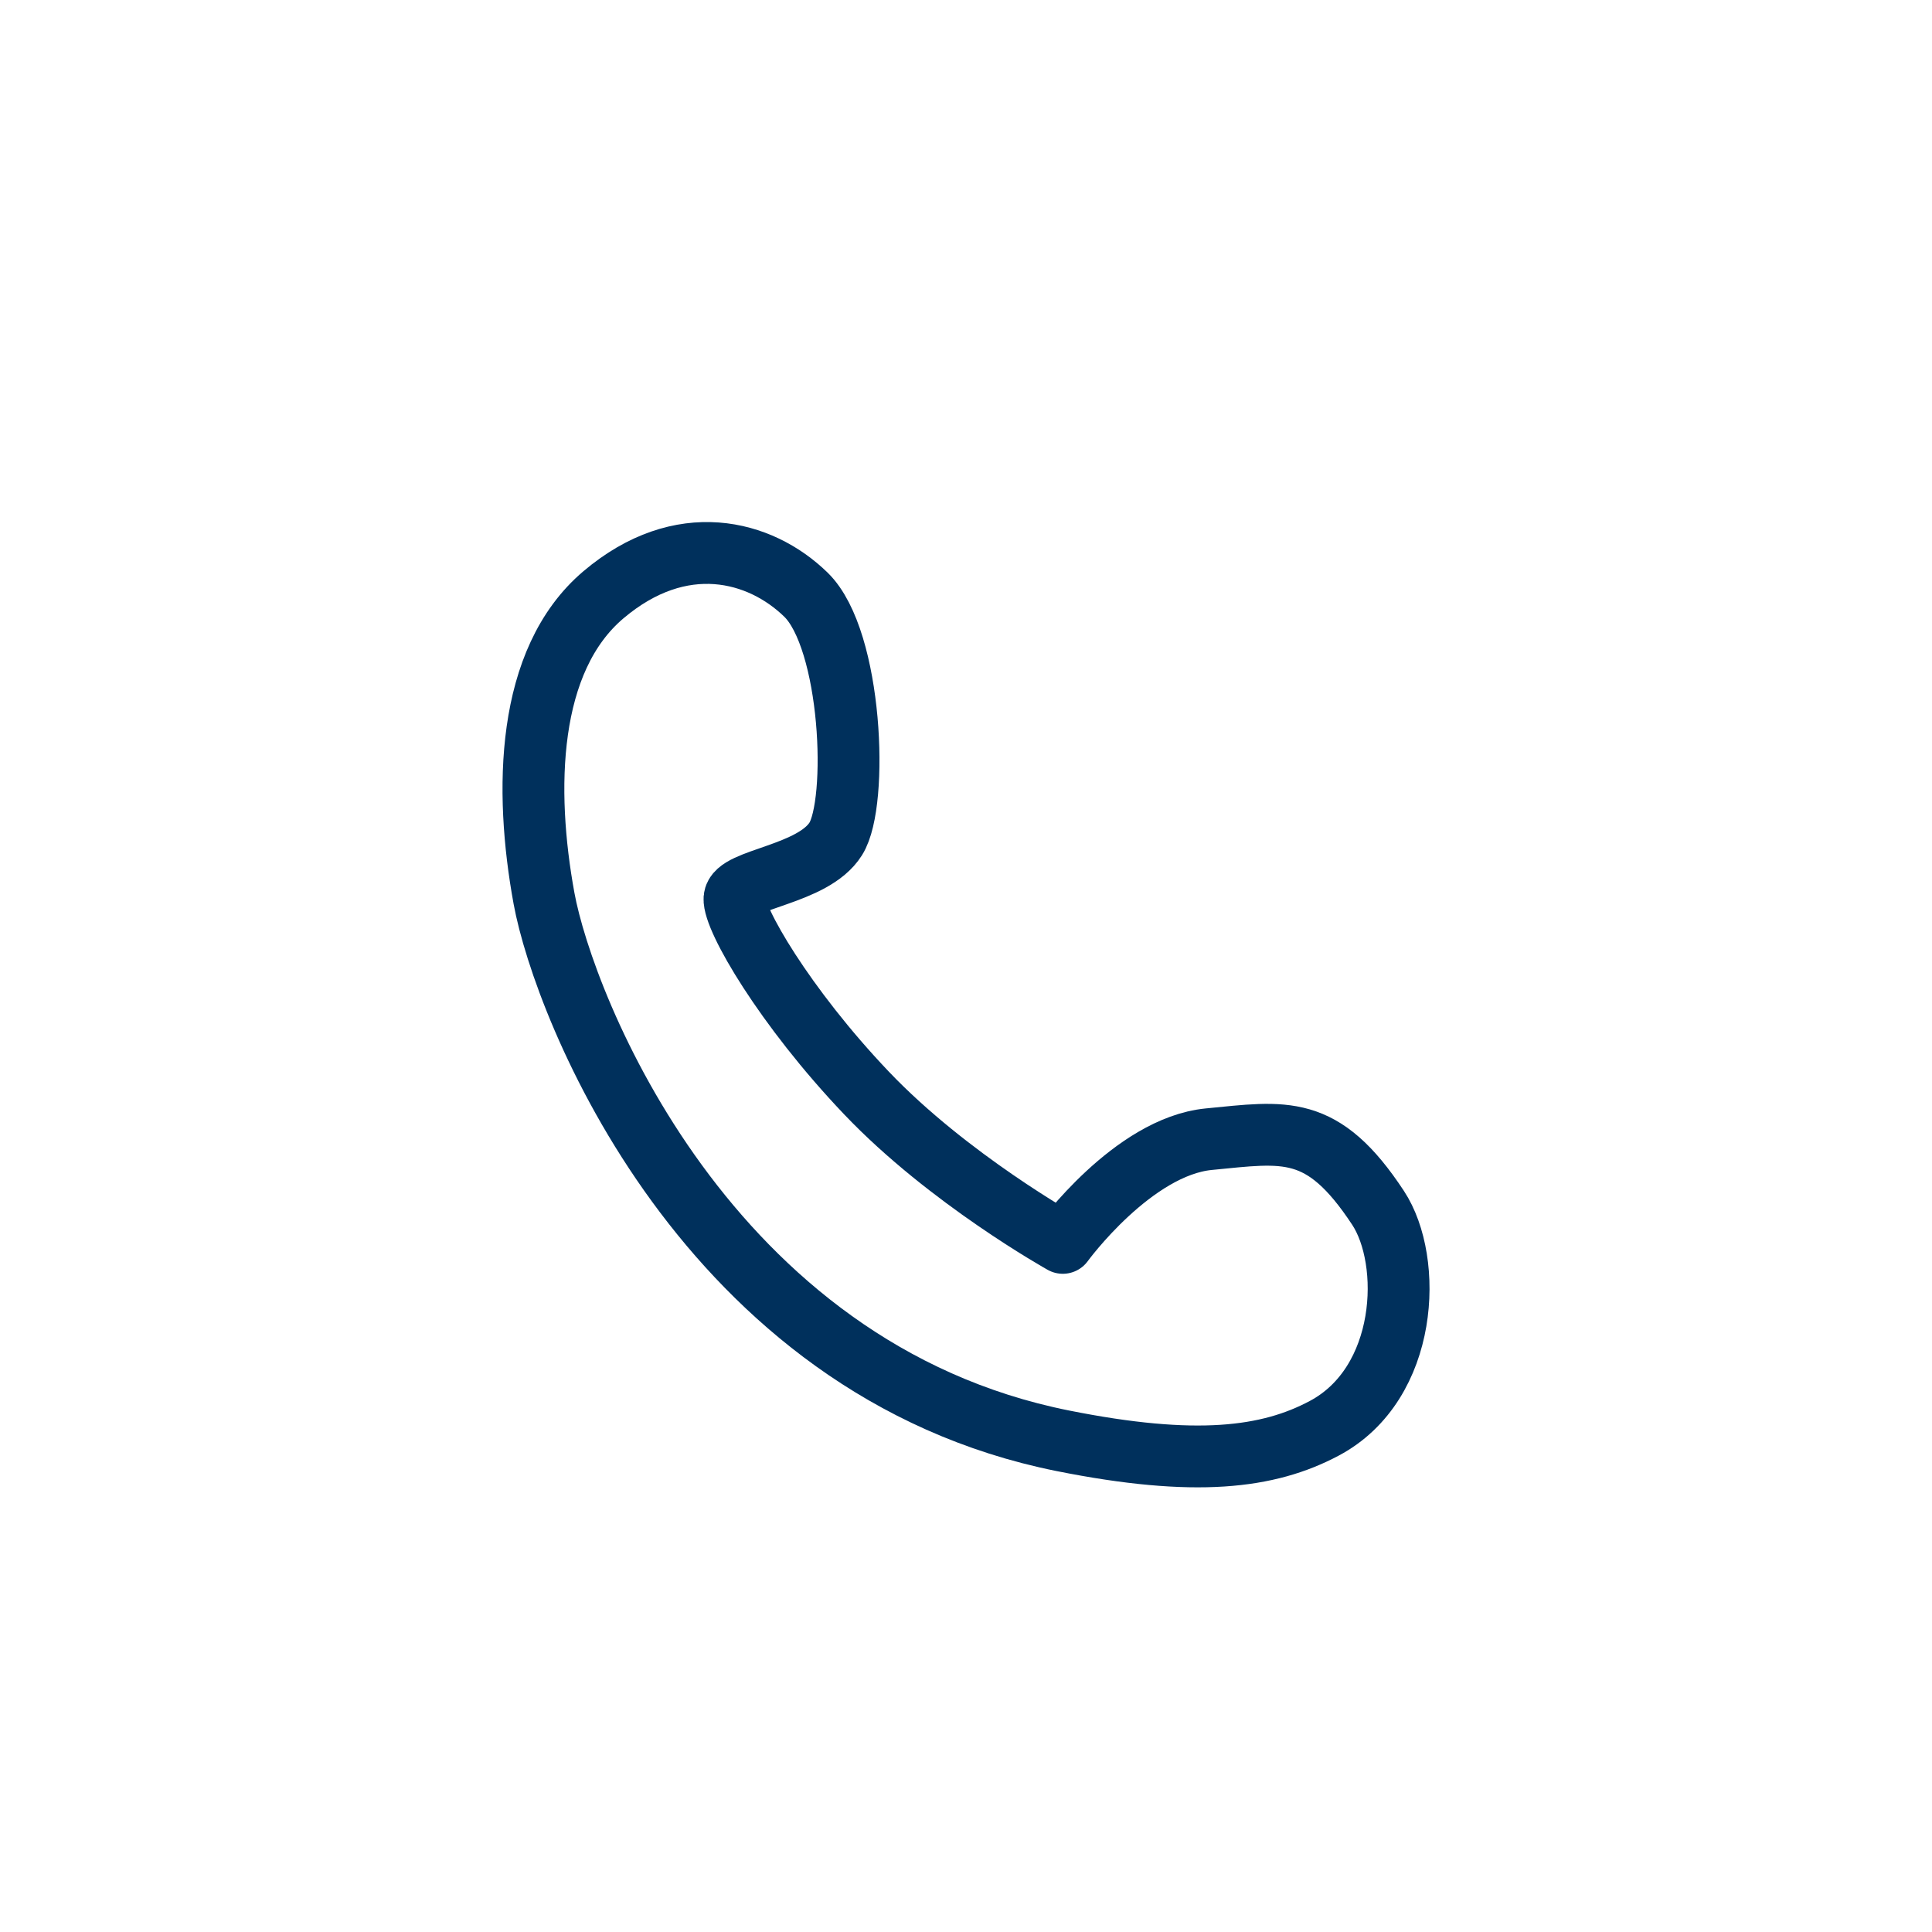 <svg xmlns="http://www.w3.org/2000/svg" xmlns:xlink="http://www.w3.org/1999/xlink" width="250" height="250" viewBox="0 0 250 250">
  <defs>
    <filter id="Caminho_29" x="57.4" y="60.042" width="135.154" height="139.774" filterUnits="userSpaceOnUse">
      <feOffset dy="5" input="SourceAlpha"/>
      <feGaussianBlur stdDeviation="2.5" result="blur"/>
      <feFlood flood-opacity="0.161"/>
      <feComposite operator="in" in2="blur"/>
      <feComposite in="SourceGraphic"/>
    </filter>
    <clipPath id="clip-fone">
      <rect width="250" height="250"/>
    </clipPath>
  </defs>
  <g id="fone" clip-path="url(#clip-fone)">
    <g transform="matrix(1, 0, 0, 1, 0, 0)" filter="url(#Caminho_29)">
      <path id="Caminho_29-2" data-name="Caminho 29" d="M415.023,114.7c.184-2.559,10.142-2.977,13.106-7.705s2.1-25.781-3.854-31.589-16.181-8.476-26.2,0-10.262,25.32-7.7,39.293,20.918,60.945,67.139,70.19c17.16,3.428,26.577,2.239,33.815-1.613,10.909-5.791,11.5-21.651,6.97-28.533-7.2-10.939-12.056-9.835-21.891-8.883s-18.9,13.417-18.9,13.417-14.8-8.256-25.41-19.4S414.845,117.26,415.023,114.7Z" transform="translate(-319.98 -3.45)" fill="none" stroke="#00305c" stroke-linecap="round" stroke-linejoin="round" stroke-width="8"/>
    </g>
  </g>
</svg>
